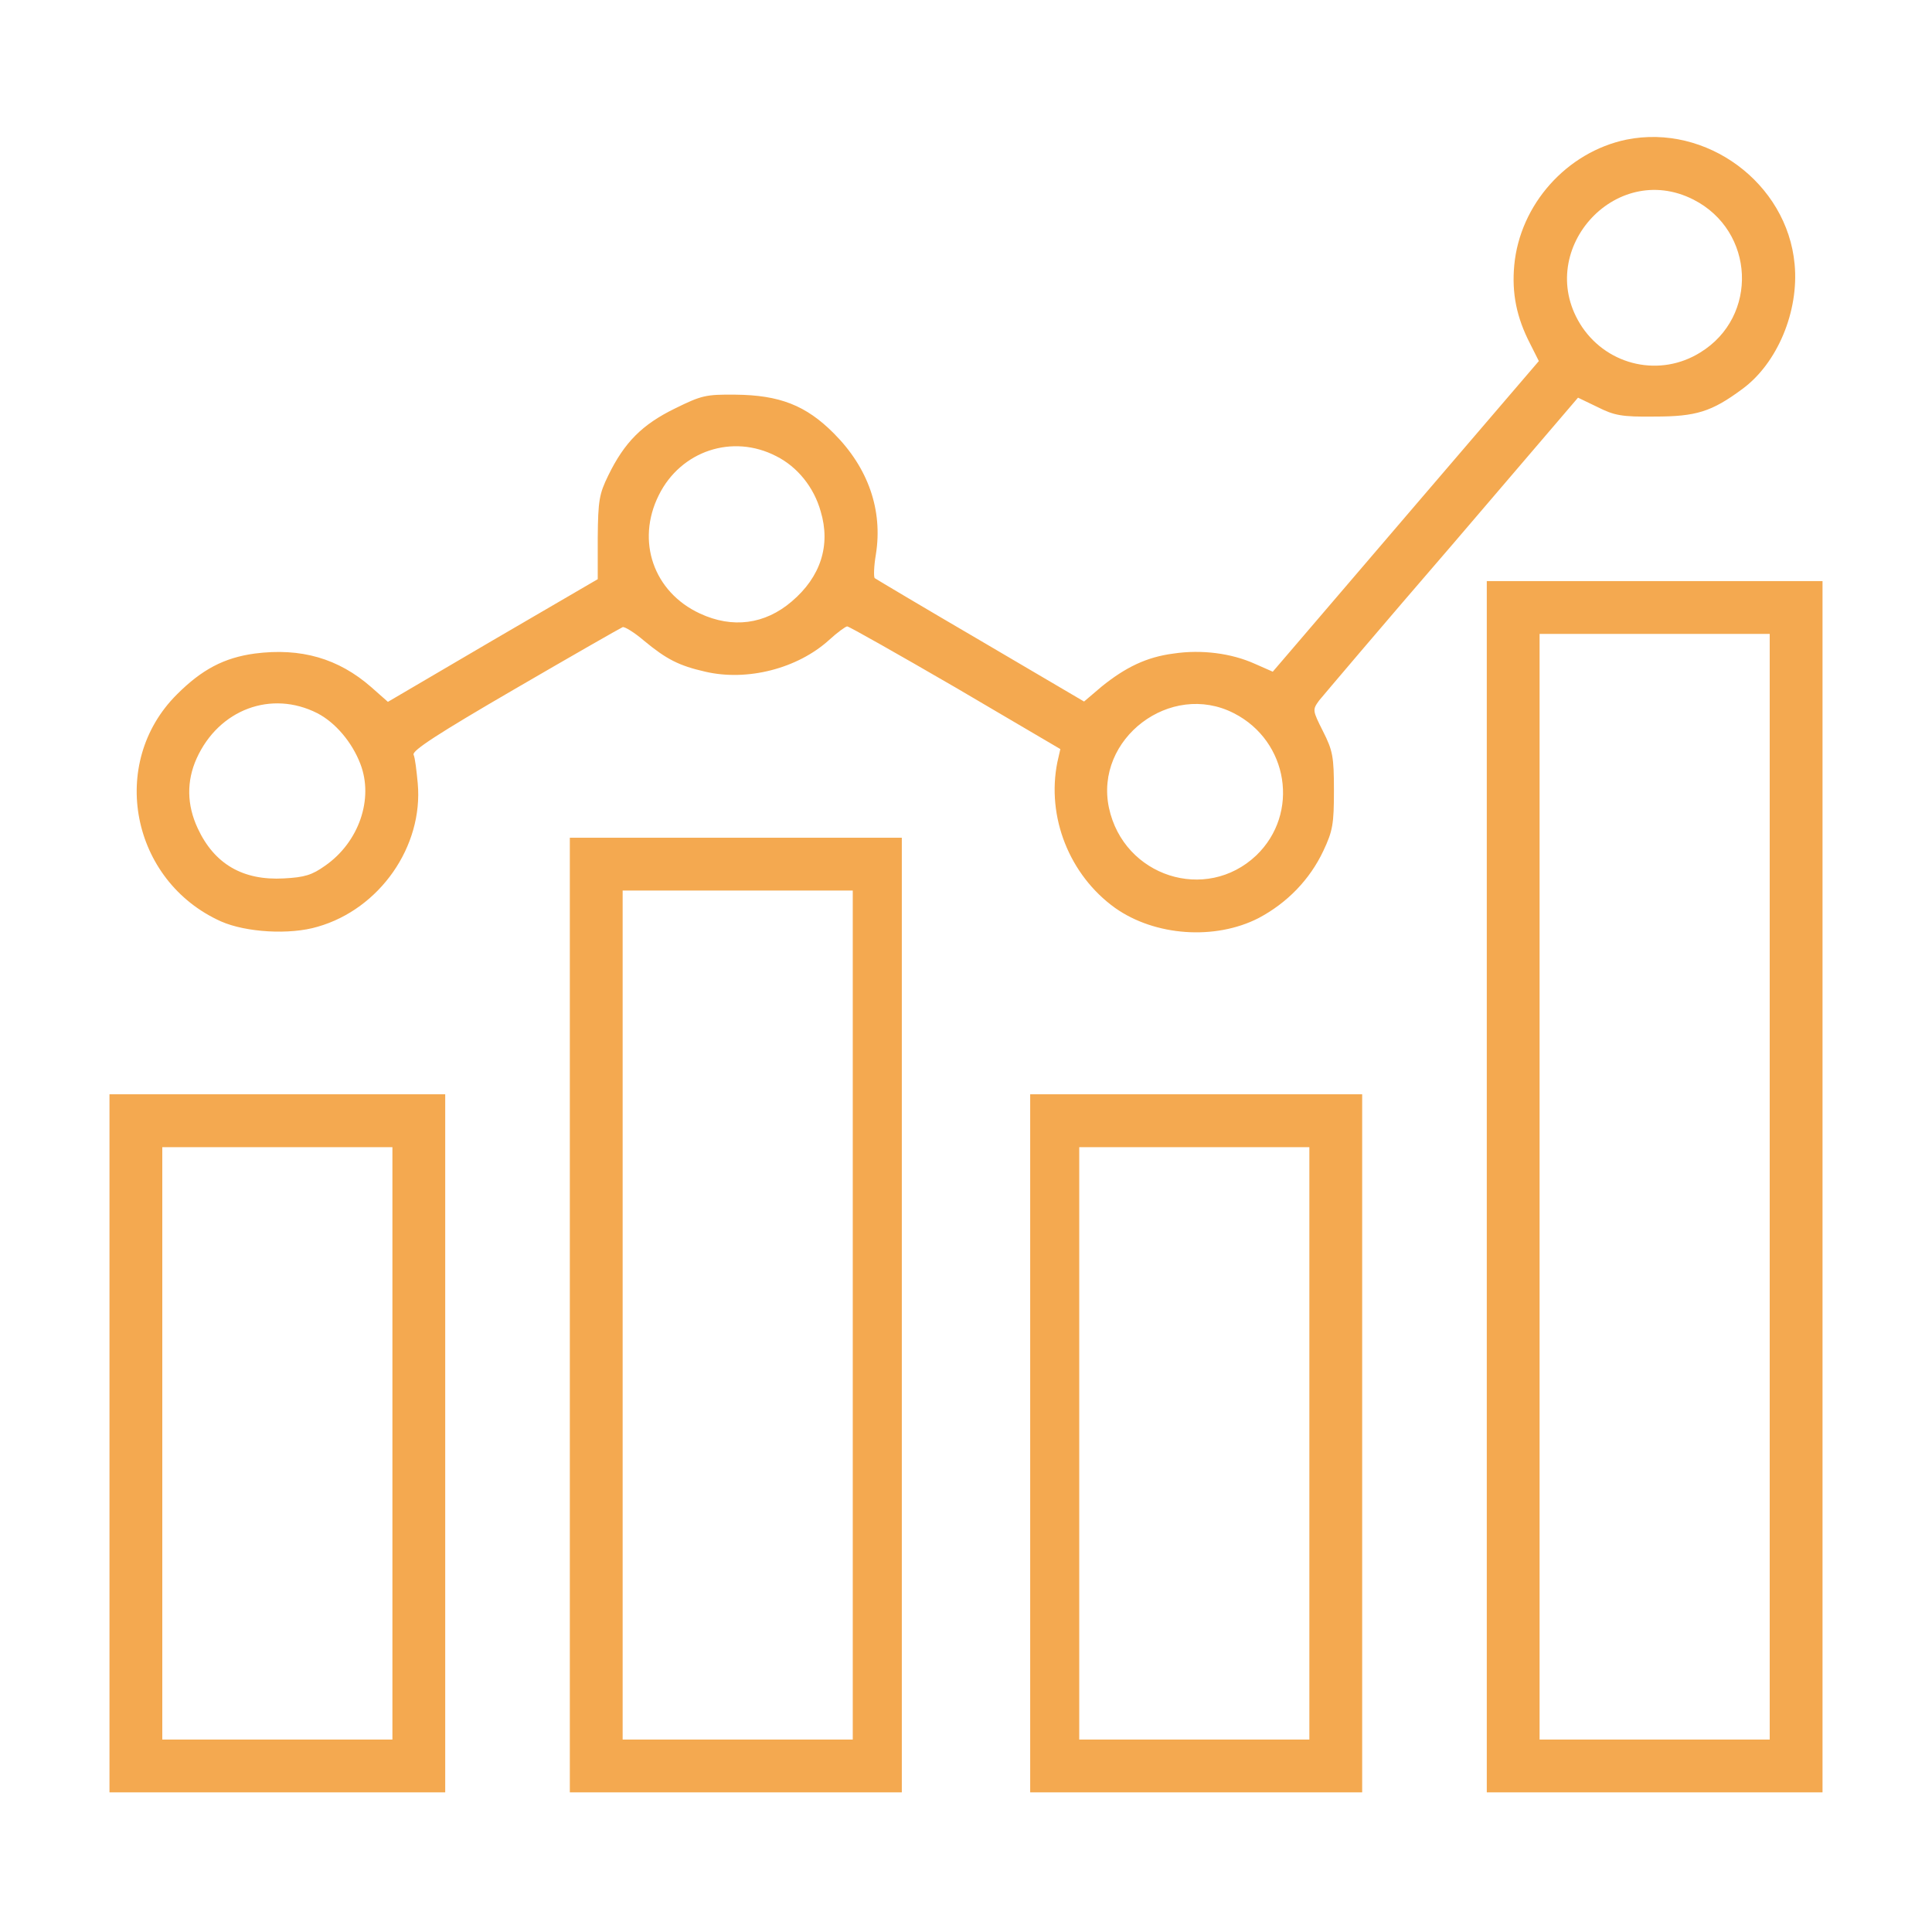 <svg width="18" height="18" viewBox="0 0 18 18" fill="none" xmlns="http://www.w3.org/2000/svg">
<path d="M15.152 1.301C14.597 1.417 14.161 1.905 14.108 2.471C14.084 2.732 14.129 2.957 14.256 3.203L14.337 3.364L13.222 4.665C12.611 5.379 12.055 6.029 11.985 6.11L11.858 6.258L11.69 6.184C11.472 6.086 11.194 6.05 10.934 6.089C10.684 6.121 10.487 6.216 10.262 6.398L10.1 6.536L9.137 5.97C8.606 5.66 8.163 5.396 8.149 5.386C8.139 5.372 8.142 5.273 8.16 5.168C8.227 4.753 8.089 4.359 7.77 4.039C7.509 3.776 7.263 3.681 6.852 3.677C6.574 3.674 6.536 3.684 6.286 3.807C5.984 3.955 5.818 4.12 5.667 4.43C5.583 4.602 5.572 4.662 5.569 5.01V5.396L4.591 5.966L3.614 6.539L3.459 6.402C3.154 6.135 2.805 6.033 2.373 6.089C2.088 6.128 1.881 6.237 1.649 6.469C1.005 7.109 1.22 8.209 2.06 8.585C2.292 8.687 2.7 8.712 2.96 8.634C3.537 8.469 3.945 7.886 3.892 7.298C3.881 7.182 3.867 7.059 3.853 7.031C3.839 6.993 4.082 6.834 4.802 6.416C5.333 6.107 5.783 5.85 5.801 5.843C5.818 5.836 5.91 5.892 6.001 5.97C6.209 6.142 6.325 6.202 6.571 6.258C6.961 6.349 7.429 6.23 7.724 5.963C7.801 5.892 7.879 5.836 7.893 5.836C7.91 5.836 8.364 6.093 8.902 6.405L9.879 6.979L9.851 7.102C9.749 7.611 9.963 8.153 10.389 8.459C10.761 8.722 11.32 8.761 11.725 8.554C11.992 8.413 12.203 8.195 12.329 7.928C12.417 7.741 12.428 7.678 12.428 7.365C12.428 7.049 12.417 6.993 12.326 6.813C12.227 6.616 12.227 6.613 12.291 6.525C12.329 6.479 12.885 5.822 13.532 5.073L14.702 3.705L14.885 3.793C15.04 3.871 15.11 3.885 15.416 3.881C15.803 3.881 15.947 3.836 16.232 3.625C16.559 3.386 16.762 2.9 16.72 2.461C16.65 1.705 15.898 1.15 15.152 1.301ZM15.778 1.86C16.351 2.152 16.386 2.95 15.841 3.284C15.469 3.516 14.987 3.41 14.741 3.048C14.277 2.355 15.04 1.484 15.778 1.86ZM7.232 4.25C7.429 4.349 7.583 4.539 7.646 4.764C7.741 5.08 7.646 5.375 7.376 5.604C7.126 5.818 6.824 5.857 6.521 5.716C6.089 5.516 5.924 5.041 6.138 4.613C6.342 4.201 6.824 4.039 7.232 4.25ZM2.957 6.645C3.125 6.732 3.28 6.915 3.357 7.116C3.484 7.443 3.343 7.847 3.03 8.065C2.907 8.153 2.837 8.174 2.644 8.184C2.264 8.205 1.997 8.051 1.842 7.717C1.74 7.499 1.737 7.277 1.832 7.066C2.039 6.609 2.528 6.427 2.957 6.645ZM11.496 6.645C12.006 6.905 12.111 7.58 11.704 7.97C11.236 8.413 10.47 8.167 10.332 7.527C10.195 6.884 10.905 6.342 11.496 6.645Z" fill="#F4A950"/>
<path d="M13.852 11.057V16.699H15.416H16.98V11.057V5.414H15.416H13.852V11.057ZM16.488 11.057V16.207H15.416H14.344V11.057V5.906H15.416H16.488V11.057Z" fill="#F4A950"/>
<path d="M5.309 12.252V16.699H6.855H8.402V12.252V7.805H6.855H5.309V12.252ZM7.945 12.252V16.207H6.873H5.801V12.252V8.297H6.873H7.945V12.252Z" fill="#F4A950"/>
<path d="M1.02 13.447V16.699H2.584H4.148V13.447V10.195H2.584H1.02V13.447ZM3.656 13.447V16.207H2.584H1.512V13.447V10.688H2.584H3.656V13.447Z" fill="#F4A950"/>
<path d="M9.598 13.447V16.699H11.145H12.691V13.447V10.195H11.145H9.598V13.447ZM12.199 13.447V16.207H11.127H10.055V13.447V10.688H11.127H12.199V13.447Z" fill="#F4A950"/>
</svg>
